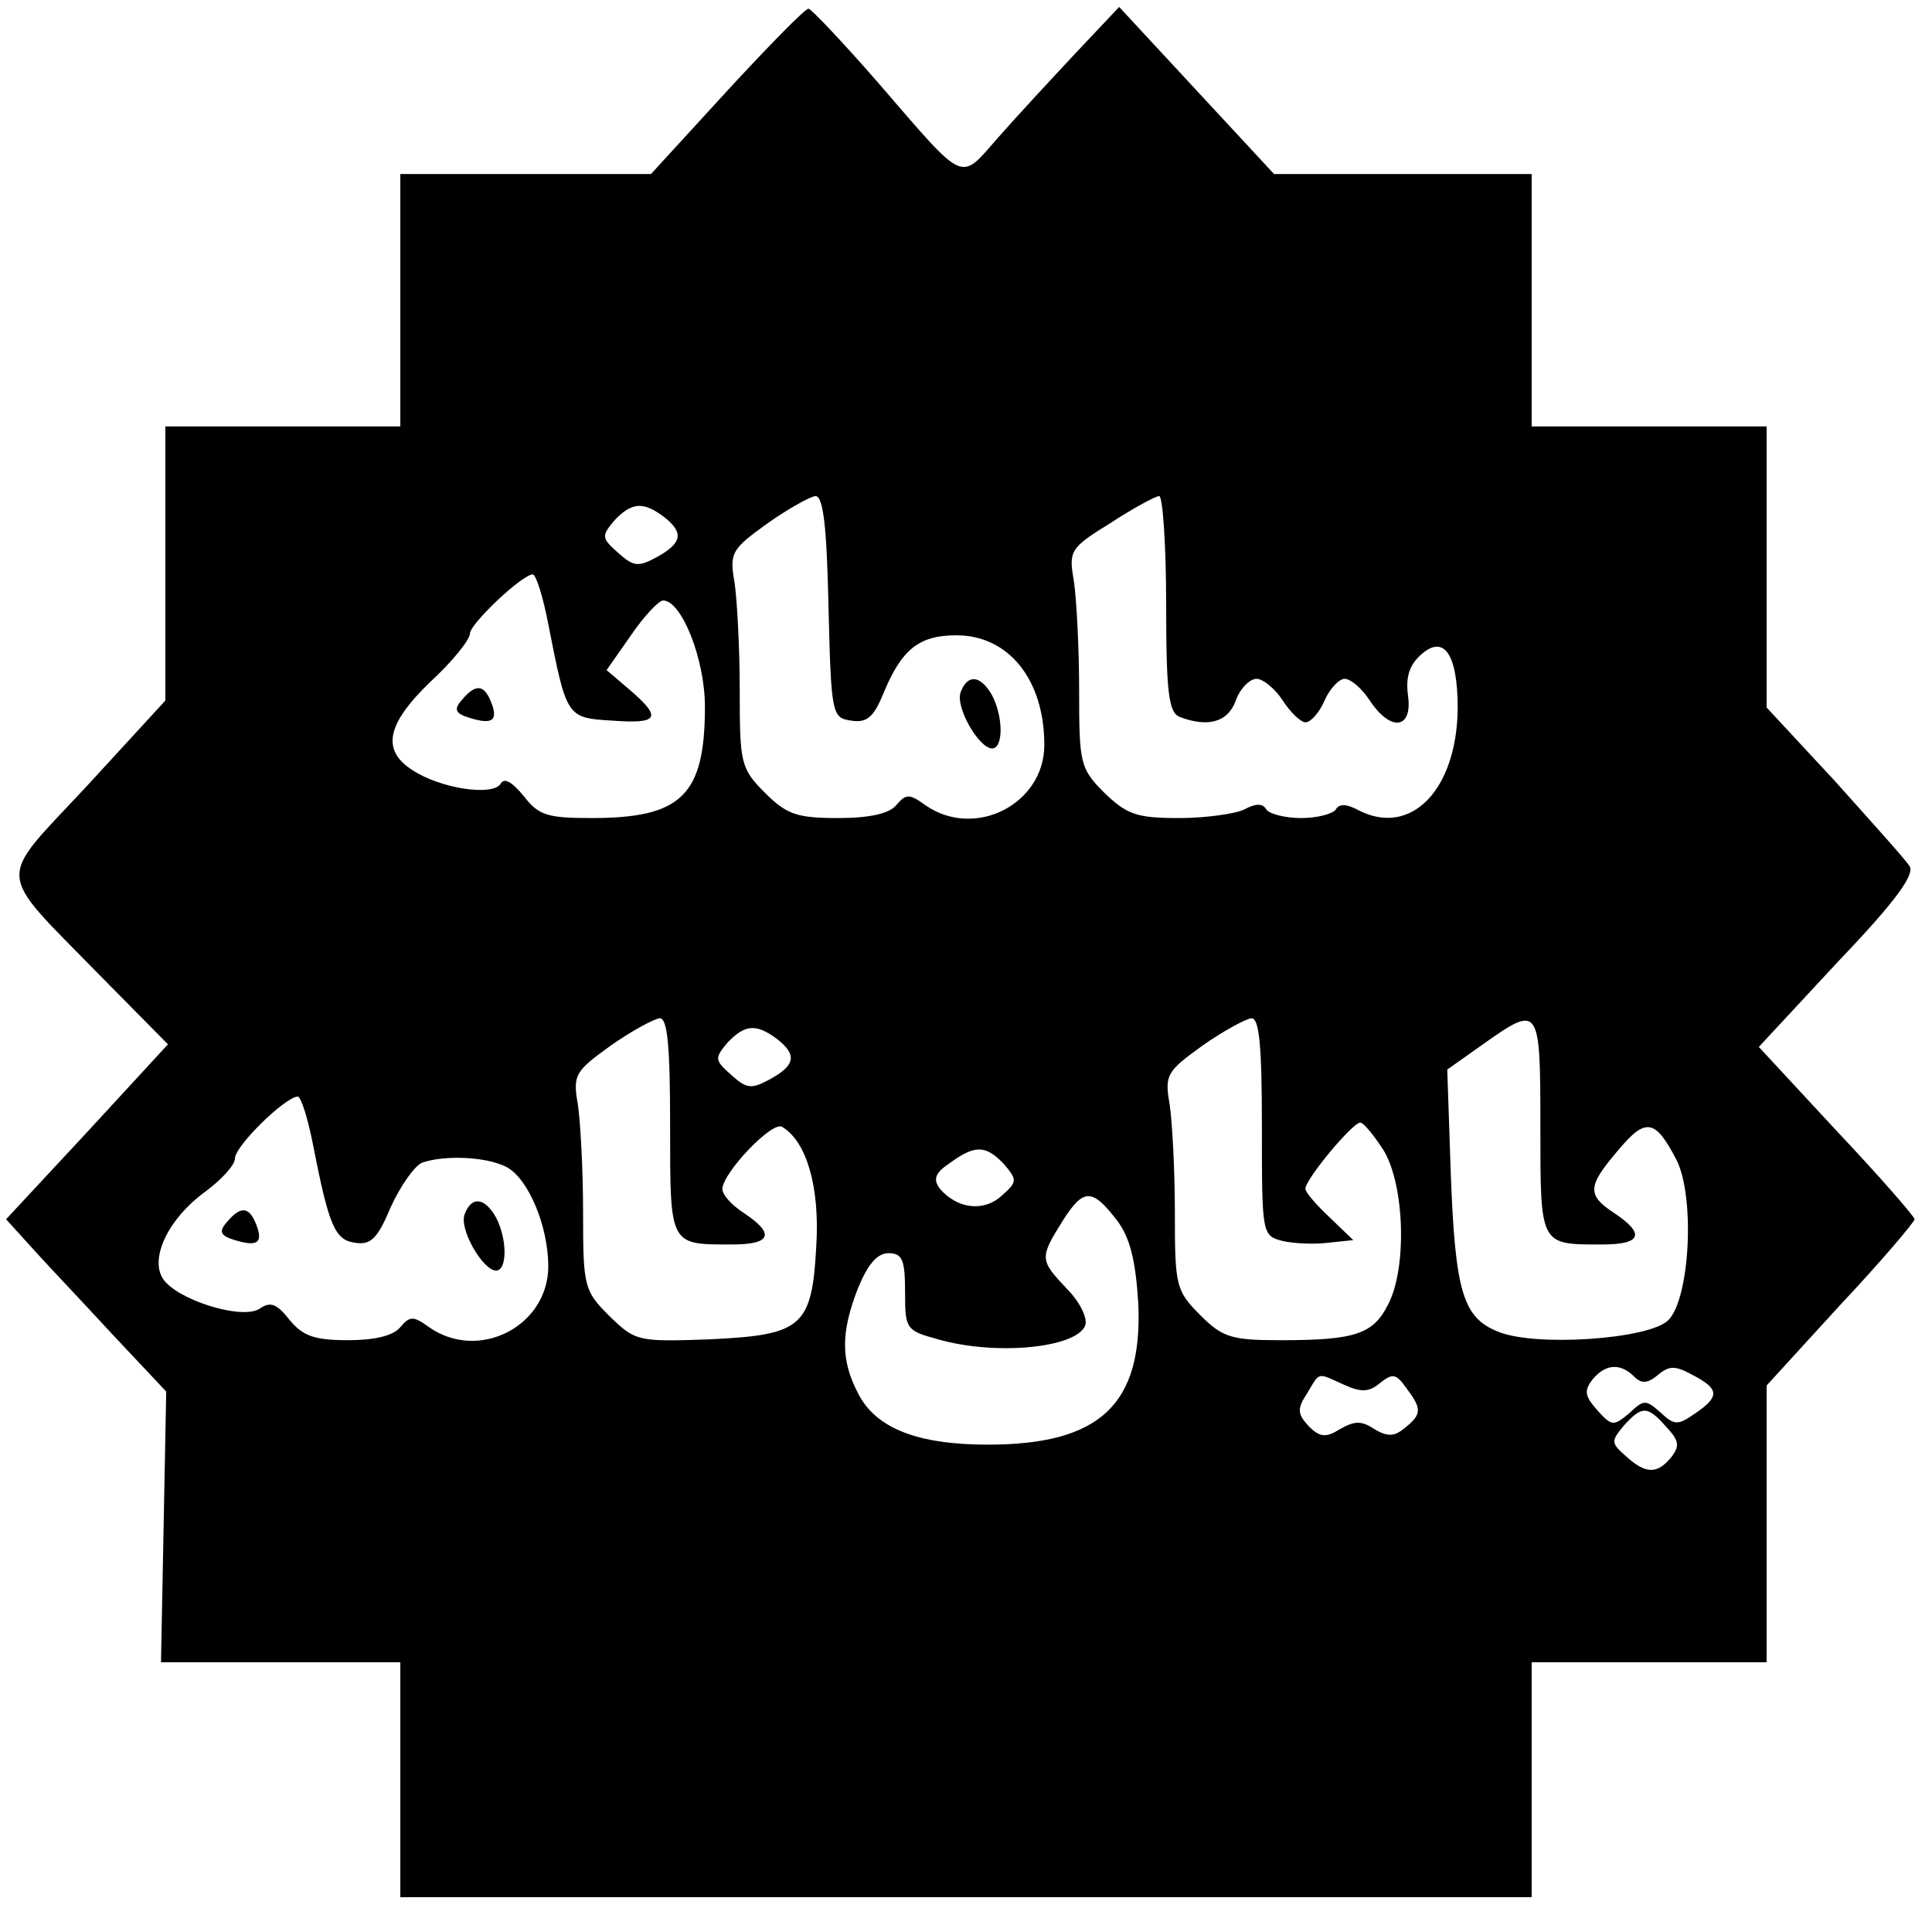 <?xml version="1.0" standalone="no"?>
<!DOCTYPE svg PUBLIC "-//W3C//DTD SVG 20010904//EN"
 "http://www.w3.org/TR/2001/REC-SVG-20010904/DTD/svg10.dtd">
<svg version="1.0" xmlns="http://www.w3.org/2000/svg"
 width="222pt" height="222pt" viewBox="0 0 222 222"
 preserveAspectRatio="xMidYMid meet">

<g transform="translate(0,222) scale(0.1,-0.1)"
fill="#000000" stroke="none">
<path d="M835 2115 l-87 -95 -144 0 -144 0 0 -145 0 -145 -135 0 -135 0 0
-158 0 -157 -90 -98 c-105 -113 -107 -93 15 -218 l78 -79 -93 -101 -93 -100
29 -32 c16 -18 58 -62 92 -99 l63 -67 -3 -156 -3 -155 138 0 137 0 0 -135 0
-135 650 0 650 0 0 135 0 135 135 0 135 0 0 159 0 159 85 93 c47 50 85 95 85
98 0 3 -40 49 -90 102 l-89 96 91 98 c67 70 89 101 82 110 -5 8 -44 51 -86 98
l-78 84 0 162 0 161 -135 0 -135 0 0 145 0 145 -148 0 -148 0 -89 96 -89 96
-50 -53 c-28 -30 -68 -73 -89 -97 -45 -51 -36 -55 -138 63 -41 47 -77 85 -80
85 -4 0 -46 -43 -94 -95z m117 -592 c3 -124 4 -128 26 -131 18 -3 26 4 37 31
21 51 41 67 84 67 60 0 101 -51 101 -126 0 -68 -80 -109 -137 -69 -18 13 -22
13 -33 0 -8 -10 -31 -15 -67 -15 -47 0 -59 4 -84 29 -28 28 -29 34 -29 118 0
48 -3 104 -6 124 -6 34 -3 38 37 67 24 17 49 31 56 32 9 0 13 -35 15 -127z
m388 3 c0 -104 3 -125 16 -130 32 -12 55 -6 64 19 5 14 16 25 24 25 7 0 21
-11 30 -25 9 -14 21 -25 26 -25 6 0 16 11 22 25 6 14 17 25 23 25 7 0 20 -11
29 -25 24 -36 49 -33 44 5 -3 21 1 35 14 47 27 25 43 2 43 -61 -1 -94 -54
-148 -114 -117 -13 7 -22 8 -26 1 -3 -5 -21 -10 -40 -10 -19 0 -37 5 -40 10
-4 7 -12 7 -25 0 -10 -5 -44 -10 -75 -10 -49 0 -60 4 -86 29 -28 28 -29 34
-29 118 0 48 -3 105 -6 125 -6 35 -5 38 42 67 26 17 52 31 56 31 4 0 8 -56 8
-124z m-577 100 c23 -18 21 -30 -8 -46 -22 -12 -27 -11 -45 5 -19 17 -19 19
-4 37 20 21 33 22 57 4z m-133 -123 c21 -107 21 -108 73 -111 54 -4 58 3 21
35 l-27 23 28 40 c15 22 32 40 37 40 21 0 48 -67 48 -122 0 -102 -27 -128
-130 -128 -51 0 -61 3 -78 25 -14 17 -23 22 -27 14 -10 -14 -69 -5 -101 16
-36 23 -30 53 21 102 25 23 45 48 45 55 0 11 59 67 72 68 4 0 12 -26 18 -57z
m140 -577 c0 -138 -1 -136 71 -136 45 0 50 12 14 36 -14 9 -25 21 -25 28 1 19
58 79 69 71 28 -17 43 -69 39 -136 -5 -94 -16 -103 -123 -108 -83 -3 -85 -2
-115 27 -29 29 -30 34 -30 119 0 48 -3 104 -6 124 -6 34 -3 38 37 67 24 17 50
31 57 32 9 0 12 -31 12 -124z m680 -1 c0 -123 0 -125 24 -131 13 -3 37 -4 52
-2 l29 3 -27 26 c-16 15 -28 29 -28 33 0 11 54 76 63 76 4 0 16 -15 27 -32 24
-40 27 -135 5 -177 -17 -34 -38 -41 -123 -41 -57 0 -67 3 -93 29 -28 28 -29
34 -29 118 0 48 -3 104 -6 124 -6 34 -3 38 37 67 24 17 50 31 57 32 9 0 12
-31 12 -125z m320 1 c0 -138 -1 -136 71 -136 45 0 50 12 14 36 -32 21 -31 31
5 73 31 37 42 35 66 -11 22 -42 16 -160 -9 -185 -22 -22 -154 -31 -196 -13
-40 16 -49 46 -54 183 l-4 118 41 29 c65 46 66 45 66 -94z m-877 100 c23 -18
21 -30 -8 -46 -22 -12 -27 -11 -45 5 -19 17 -19 19 -4 37 20 21 33 22 57 4z
m-533 -123 c18 -92 25 -108 48 -111 18 -3 26 5 41 41 11 24 27 47 36 51 26 9
74 7 97 -5 25 -13 48 -68 48 -114 0 -69 -80 -110 -137 -70 -18 13 -22 13 -33
0 -8 -10 -30 -15 -60 -15 -39 0 -52 5 -67 23 -15 19 -22 22 -35 13 -21 -13
-96 11 -111 35 -15 24 7 69 48 99 19 14 35 31 35 39 0 14 57 70 72 71 4 0 12
-26 18 -57z m794 -21 c15 -18 15 -20 -3 -36 -21 -19 -51 -15 -71 8 -8 11 -6
18 12 30 29 21 41 20 62 -2z m130 -65 c15 -20 21 -47 24 -95 5 -116 -44 -162
-173 -162 -81 0 -129 19 -149 59 -20 38 -20 70 0 121 11 27 22 40 35 40 16 0
19 -8 19 -45 0 -42 1 -44 38 -54 66 -19 159 -10 169 16 3 8 -6 27 -21 42 -31
33 -32 35 -5 78 24 38 34 38 63 0z m594 -179 c8 -8 15 -8 27 2 13 11 20 11 40
0 31 -16 31 -25 3 -44 -20 -14 -24 -14 -40 1 -17 15 -19 15 -36 -1 -18 -15
-20 -15 -37 4 -14 16 -15 22 -5 35 15 18 32 19 48 3z m-334 -9 c20 -9 29 -9
42 2 14 11 18 11 30 -6 18 -24 18 -30 -2 -46 -12 -10 -20 -10 -35 -1 -15 10
-23 9 -39 0 -16 -10 -23 -10 -36 3 -13 14 -14 20 -2 38 15 25 11 24 42 10z
m371 -49 c15 -16 15 -22 5 -35 -16 -19 -29 -19 -52 2 -17 15 -17 17 -2 35 21
23 27 23 49 -2z"/>
<path d="M1104 1425 c-7 -17 21 -65 36 -65 13 0 13 36 0 61 -13 23 -28 25 -36
4z"/>
<path d="M531 1416 c-10 -11 -8 -16 9 -21 26 -8 33 -3 24 19 -8 20 -18 20 -33
2z"/>
<path d="M534 825 c-7 -17 21 -65 36 -65 13 0 13 36 0 61 -13 23 -28 25 -36 4z"/>
<path d="M261 816 c-10 -11 -8 -16 9 -21 26 -8 33 -3 24 19 -8 20 -18 20 -33
2z"/>
</g>
</svg>
